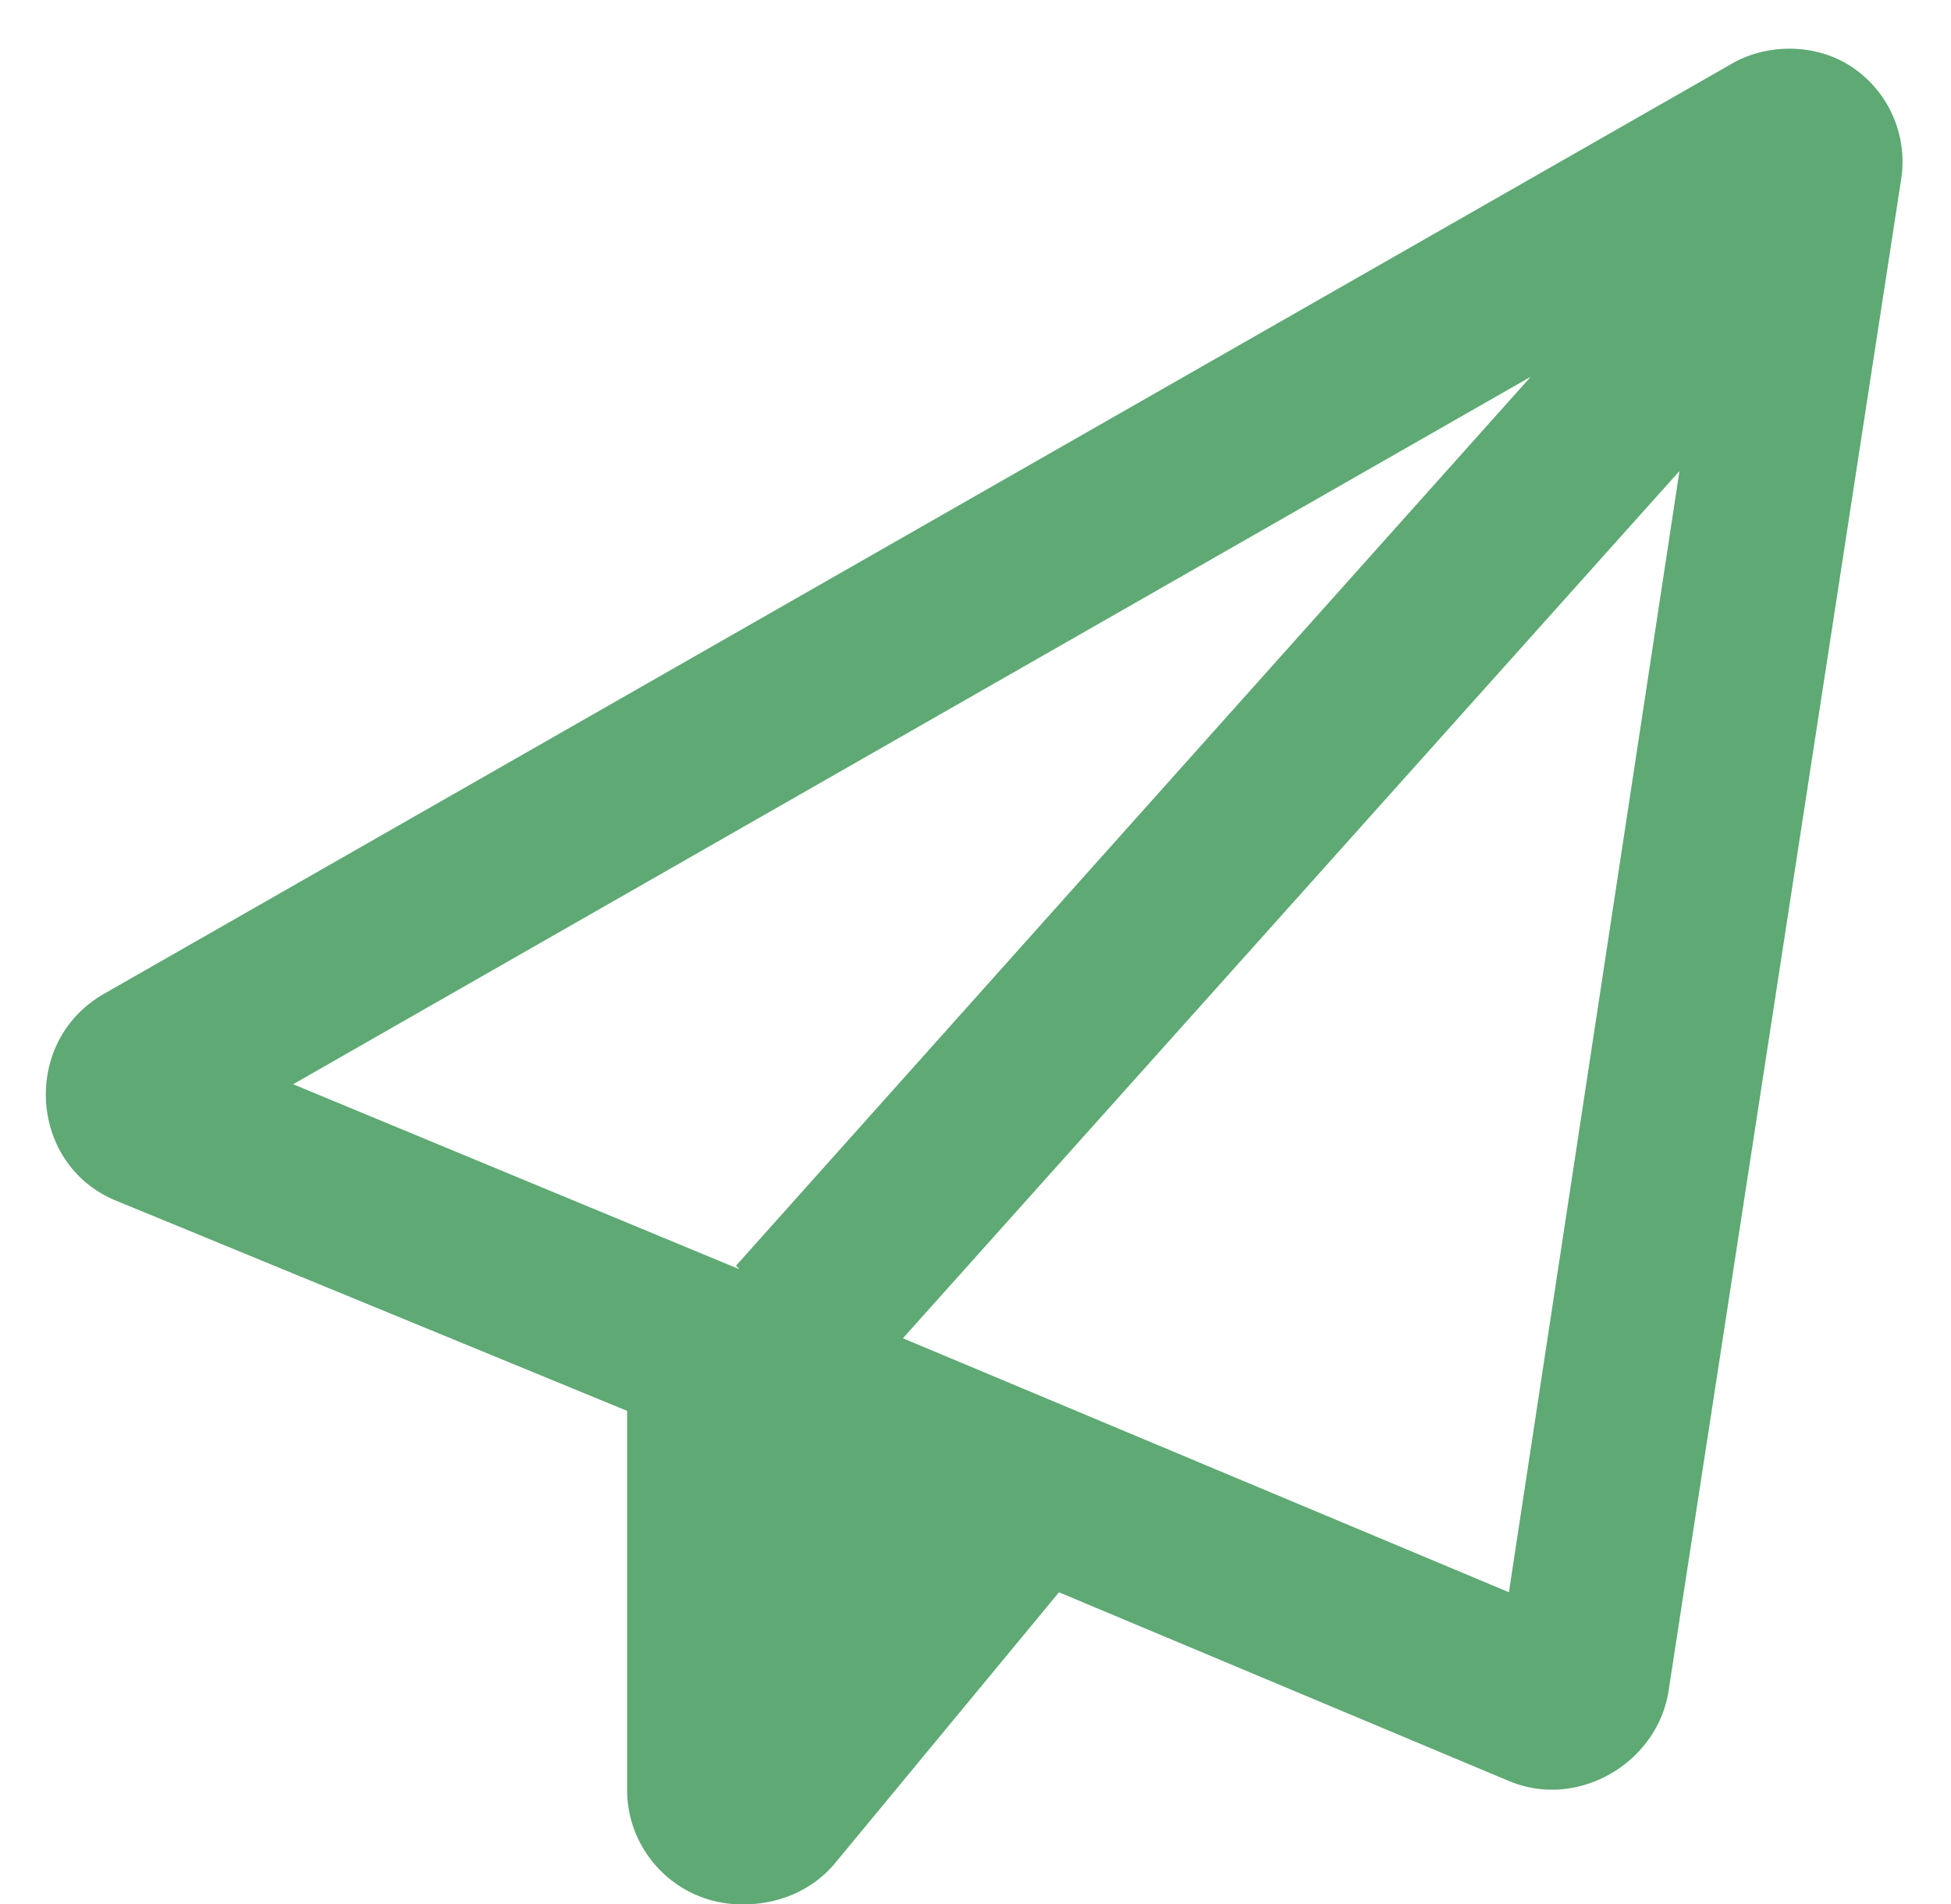 <svg xmlns="http://www.w3.org/2000/svg" width="42" height="41" fill="none"><path fill="#5EA974" d="m2.25 21.39 35-20c.781-.468 1.875-.468 2.656.079a2.454 2.454 0 0 1 1.016 2.422l-5 32.5c-.234 1.562-1.953 2.578-3.438 1.953l-9.687-4.063-4.844 5.86c-.469.547-1.172.859-1.953.859a2.468 2.468 0 0 1-2.5-2.5v-8.125L2.484 25.844C.61 25.062.454 22.406 2.25 21.39Zm4.063 1.954 9.609 3.984-.078-.078 17.11-19.14L6.311 23.343ZM32.483 34.28l3.672-24.14-16.718 18.672 13.046 5.468Z"/></svg>